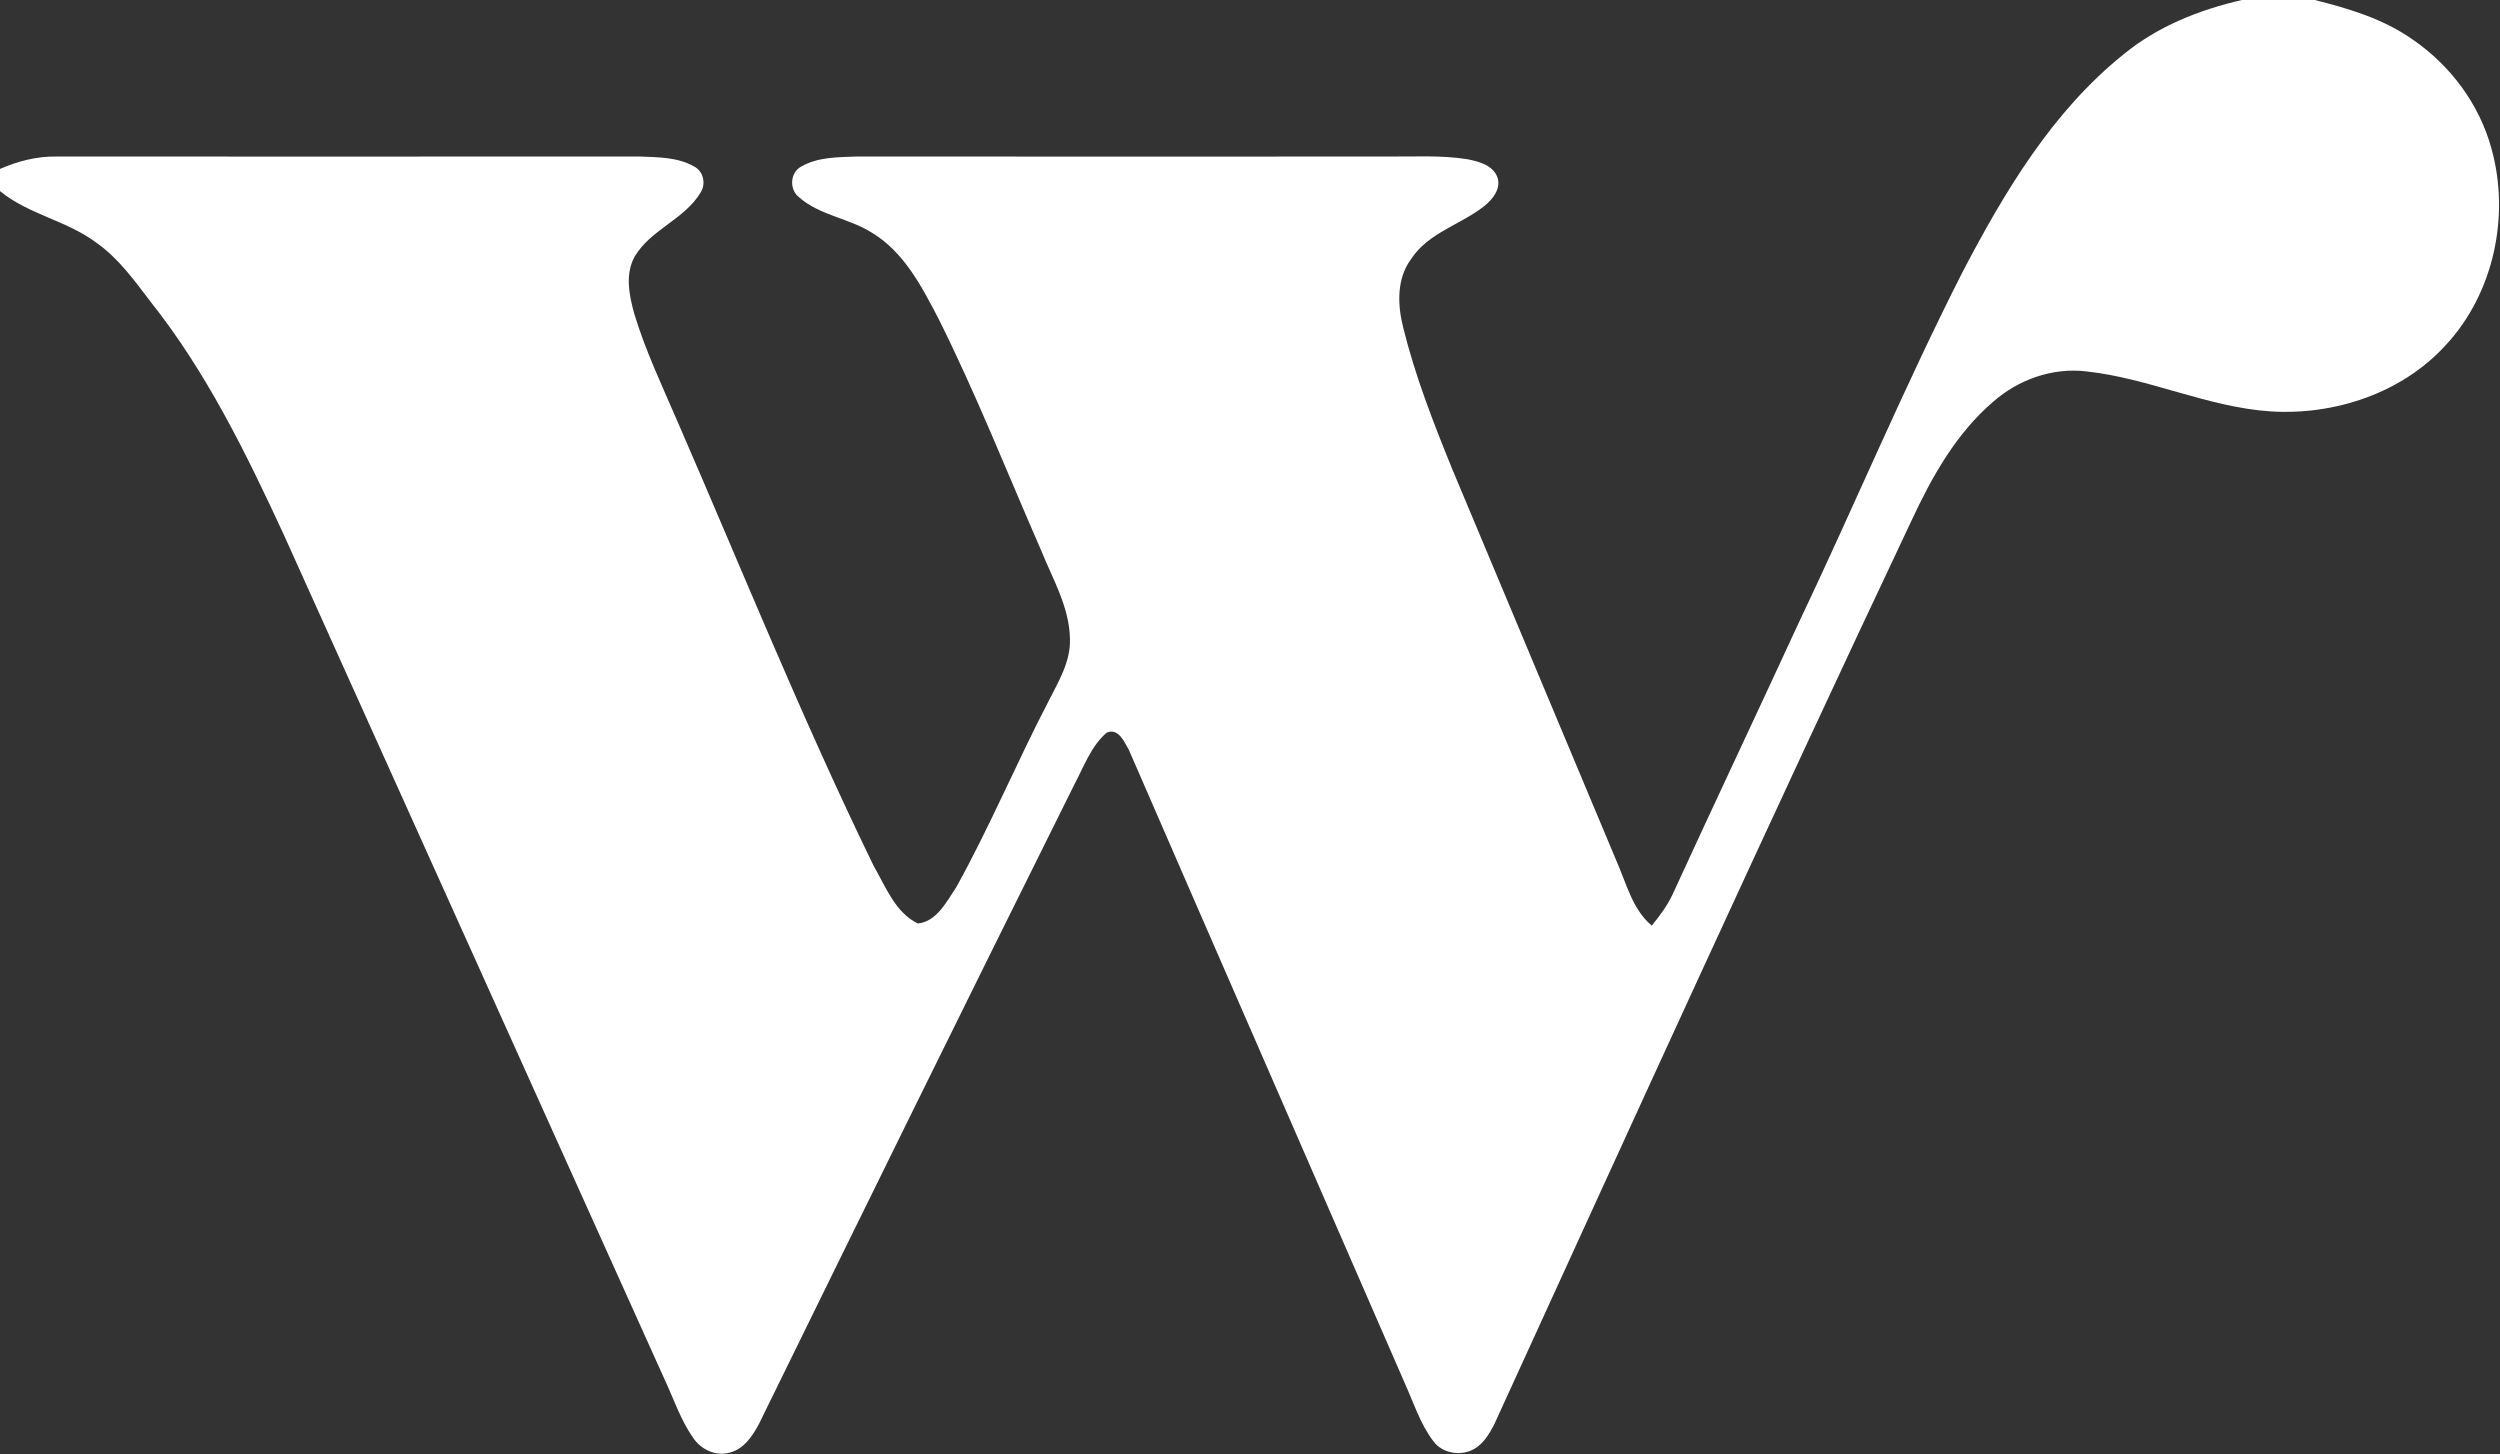 <svg version="1.2" baseProfile="tiny-ps" xmlns="http://www.w3.org/2000/svg" viewBox="0 0 1537 894" width="1537" height="894">
	<rect x="0" y="0" width="1537" height="894" fill="#333333" stroke="none"/>
	<title>winc-logo-svg</title>
	<style>
		tspan { white-space:pre }
		.shp0 { fill: #ffffff } 
	</style>
	<g id="#18181bff">
		<path id="Layer" class="shp0" d="M1378.35 0L1423.13 0C1444.11 5.29 1465.45 11.63 1483.3 24.31C1506.48 40.14 1524.23 63.97 1531.69 91.13C1543.37 132.77 1533.16 180.56 1503.46 212.38C1476.51 241.82 1435.21 255.43 1395.89 252.92C1357.1 250.3 1321.28 232.52 1282.75 228.34C1261.98 225.83 1240.94 233.32 1225.38 247.01C1202.63 266.48 1187.74 293.14 1175.26 319.93C1088 504.56 1003.34 690.41 918.46 876.13C915.47 881.69 912.07 887.47 906.49 890.73C898.39 895.43 886.92 893.75 881.25 886.08C873.12 875.41 869.09 862.36 863.61 850.27C807.15 720.49 750.42 590.82 694.04 461.05C691.21 456.07 687.54 447.28 680.35 450.46C670.78 458.72 666.45 471.13 660.65 482.04C595.42 613.05 530.81 744.4 466.41 875.83C462.43 883.13 457.16 891.02 448.53 893.08C440.02 895.51 430.99 891.13 426.18 884.04C418.48 873.05 414.25 860.16 408.61 848.1C330.55 674.9 252.49 501.69 174.38 328.52C151.31 278.67 126.93 228.75 92.6 185.53C82.66 172.48 72.9 158.82 59.29 149.24C41.2 135.63 17.62 131.92 0 117.5L0 103.86C10.91 99.1 22.62 96.05 34.59 96.24C154.09 96.27 273.58 96.3 393.08 96.22C404.44 96.7 416.66 96.54 426.82 102.39C432.41 105.33 434.09 112.82 430.88 118.12C421.04 134.83 400.19 140.98 390.25 157.64C384.15 168.55 386.8 181.6 389.98 192.99C396.9 215.91 407.28 237.6 416.71 259.55C456.33 350.69 493.57 442.92 537.12 532.31C544.47 545.02 550.3 560.95 564.28 567.75C575.88 566.65 582.03 554.19 587.94 545.42C608.63 508.09 625.1 468.59 644.83 430.75C650.81 418.93 658.16 406.84 657.82 393.12C657.6 373.5 647.28 356.14 640.12 338.44C619.32 290.84 600.21 242.44 577 195.93C566.71 176.2 555.8 154.99 536.1 143.09C521.91 134.08 503.84 132.48 491.06 121.11C485.12 116.3 485.74 105.9 492.71 102.34C502.9 96.48 515.14 96.7 526.53 96.22C635.28 96.3 744.03 96.3 852.78 96.24C869.25 96.4 885.85 95.28 902.18 97.9C909.11 99.26 917.58 101.46 920.5 108.7C923.17 115.74 917.77 122.48 912.58 126.65C898.07 138.2 878.12 143.01 867.54 159.27C858.56 171.36 859.17 187.38 862.67 201.31C870.05 231.31 881.36 260.17 892.99 288.75C926.56 369.16 960.46 449.47 994.04 529.88C1000.03 543.49 1003.63 559.05 1015.5 569.08C1020.34 563.12 1024.99 556.94 1028.26 549.96C1053.76 494.39 1079.93 439.15 1105.51 383.63C1139.79 311.59 1170.61 237.94 1206.78 166.84C1232.5 117.69 1261.9 68.4 1305.77 33.24C1326.65 16.13 1352.23 5.99 1378.35 0Z" />
	</g>
</svg>